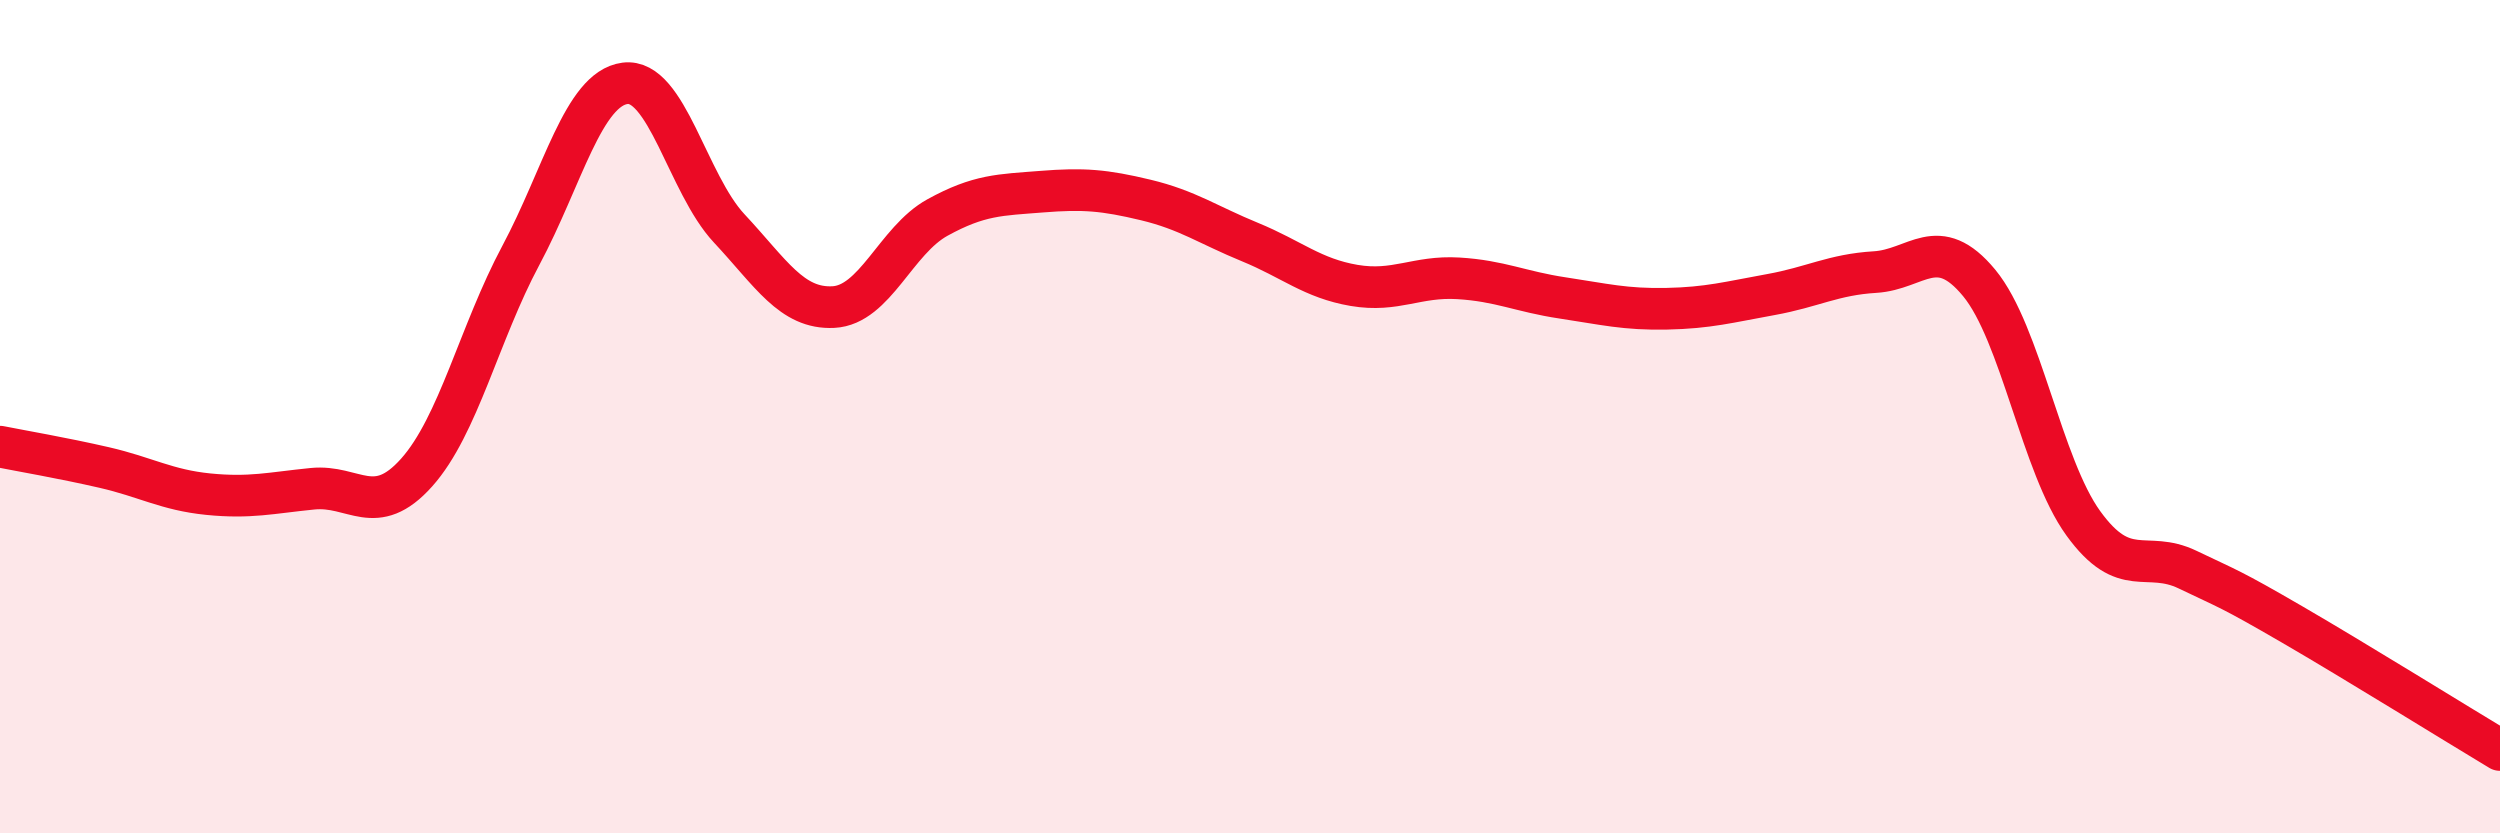 
    <svg width="60" height="20" viewBox="0 0 60 20" xmlns="http://www.w3.org/2000/svg">
      <path
        d="M 0,10.72 C 0.5,10.82 1.5,10.99 2.5,11.22 C 3.5,11.45 4,11.76 5,11.86 C 6,11.96 6.5,11.83 7.5,11.73 C 8.5,11.63 9,12.46 10,11.34 C 11,10.22 11.5,8 12.5,6.13 C 13.5,4.26 14,2.13 15,2 C 16,1.87 16.5,4.41 17.5,5.48 C 18.5,6.55 19,7.42 20,7.37 C 21,7.32 21.5,5.77 22.5,5.22 C 23.5,4.67 24,4.68 25,4.6 C 26,4.52 26.5,4.56 27.5,4.8 C 28.5,5.04 29,5.4 30,5.81 C 31,6.22 31.5,6.68 32.5,6.85 C 33.5,7.02 34,6.62 35,6.68 C 36,6.74 36.5,7 37.5,7.15 C 38.5,7.3 39,7.43 40,7.41 C 41,7.39 41.5,7.25 42.5,7.07 C 43.5,6.89 44,6.59 45,6.53 C 46,6.47 46.5,5.58 47.5,6.79 C 48.5,8 49,11.18 50,12.56 C 51,13.94 51.5,13.19 52.5,13.67 C 53.5,14.15 53.5,14.11 55,14.98 C 56.5,15.85 59,17.4 60,18L60 20L0 20Z"
        fill="#EB0A25"
        opacity="0.1"
        stroke-linecap="round"
        stroke-linejoin="round"
      />
      <path
        d="M 0,10.72 C 0.5,10.82 1.5,10.99 2.5,11.22 C 3.5,11.45 4,11.76 5,11.86 C 6,11.96 6.5,11.83 7.5,11.73 C 8.5,11.63 9,12.46 10,11.34 C 11,10.22 11.5,8 12.5,6.13 C 13.5,4.26 14,2.13 15,2 C 16,1.87 16.5,4.41 17.5,5.48 C 18.5,6.55 19,7.42 20,7.37 C 21,7.32 21.5,5.77 22.5,5.22 C 23.5,4.67 24,4.68 25,4.6 C 26,4.52 26.5,4.56 27.5,4.8 C 28.5,5.04 29,5.4 30,5.81 C 31,6.22 31.5,6.68 32.5,6.85 C 33.5,7.02 34,6.62 35,6.68 C 36,6.74 36.5,7 37.5,7.15 C 38.5,7.3 39,7.43 40,7.41 C 41,7.39 41.5,7.25 42.5,7.07 C 43.5,6.89 44,6.59 45,6.53 C 46,6.47 46.5,5.58 47.5,6.79 C 48.5,8 49,11.18 50,12.56 C 51,13.94 51.5,13.19 52.5,13.67 C 53.5,14.15 53.5,14.11 55,14.98 C 56.5,15.85 59,17.4 60,18"
        stroke="#EB0A25"
        stroke-width="1"
        fill="none"
        stroke-linecap="round"
        stroke-linejoin="round"
      />
    </svg>
  